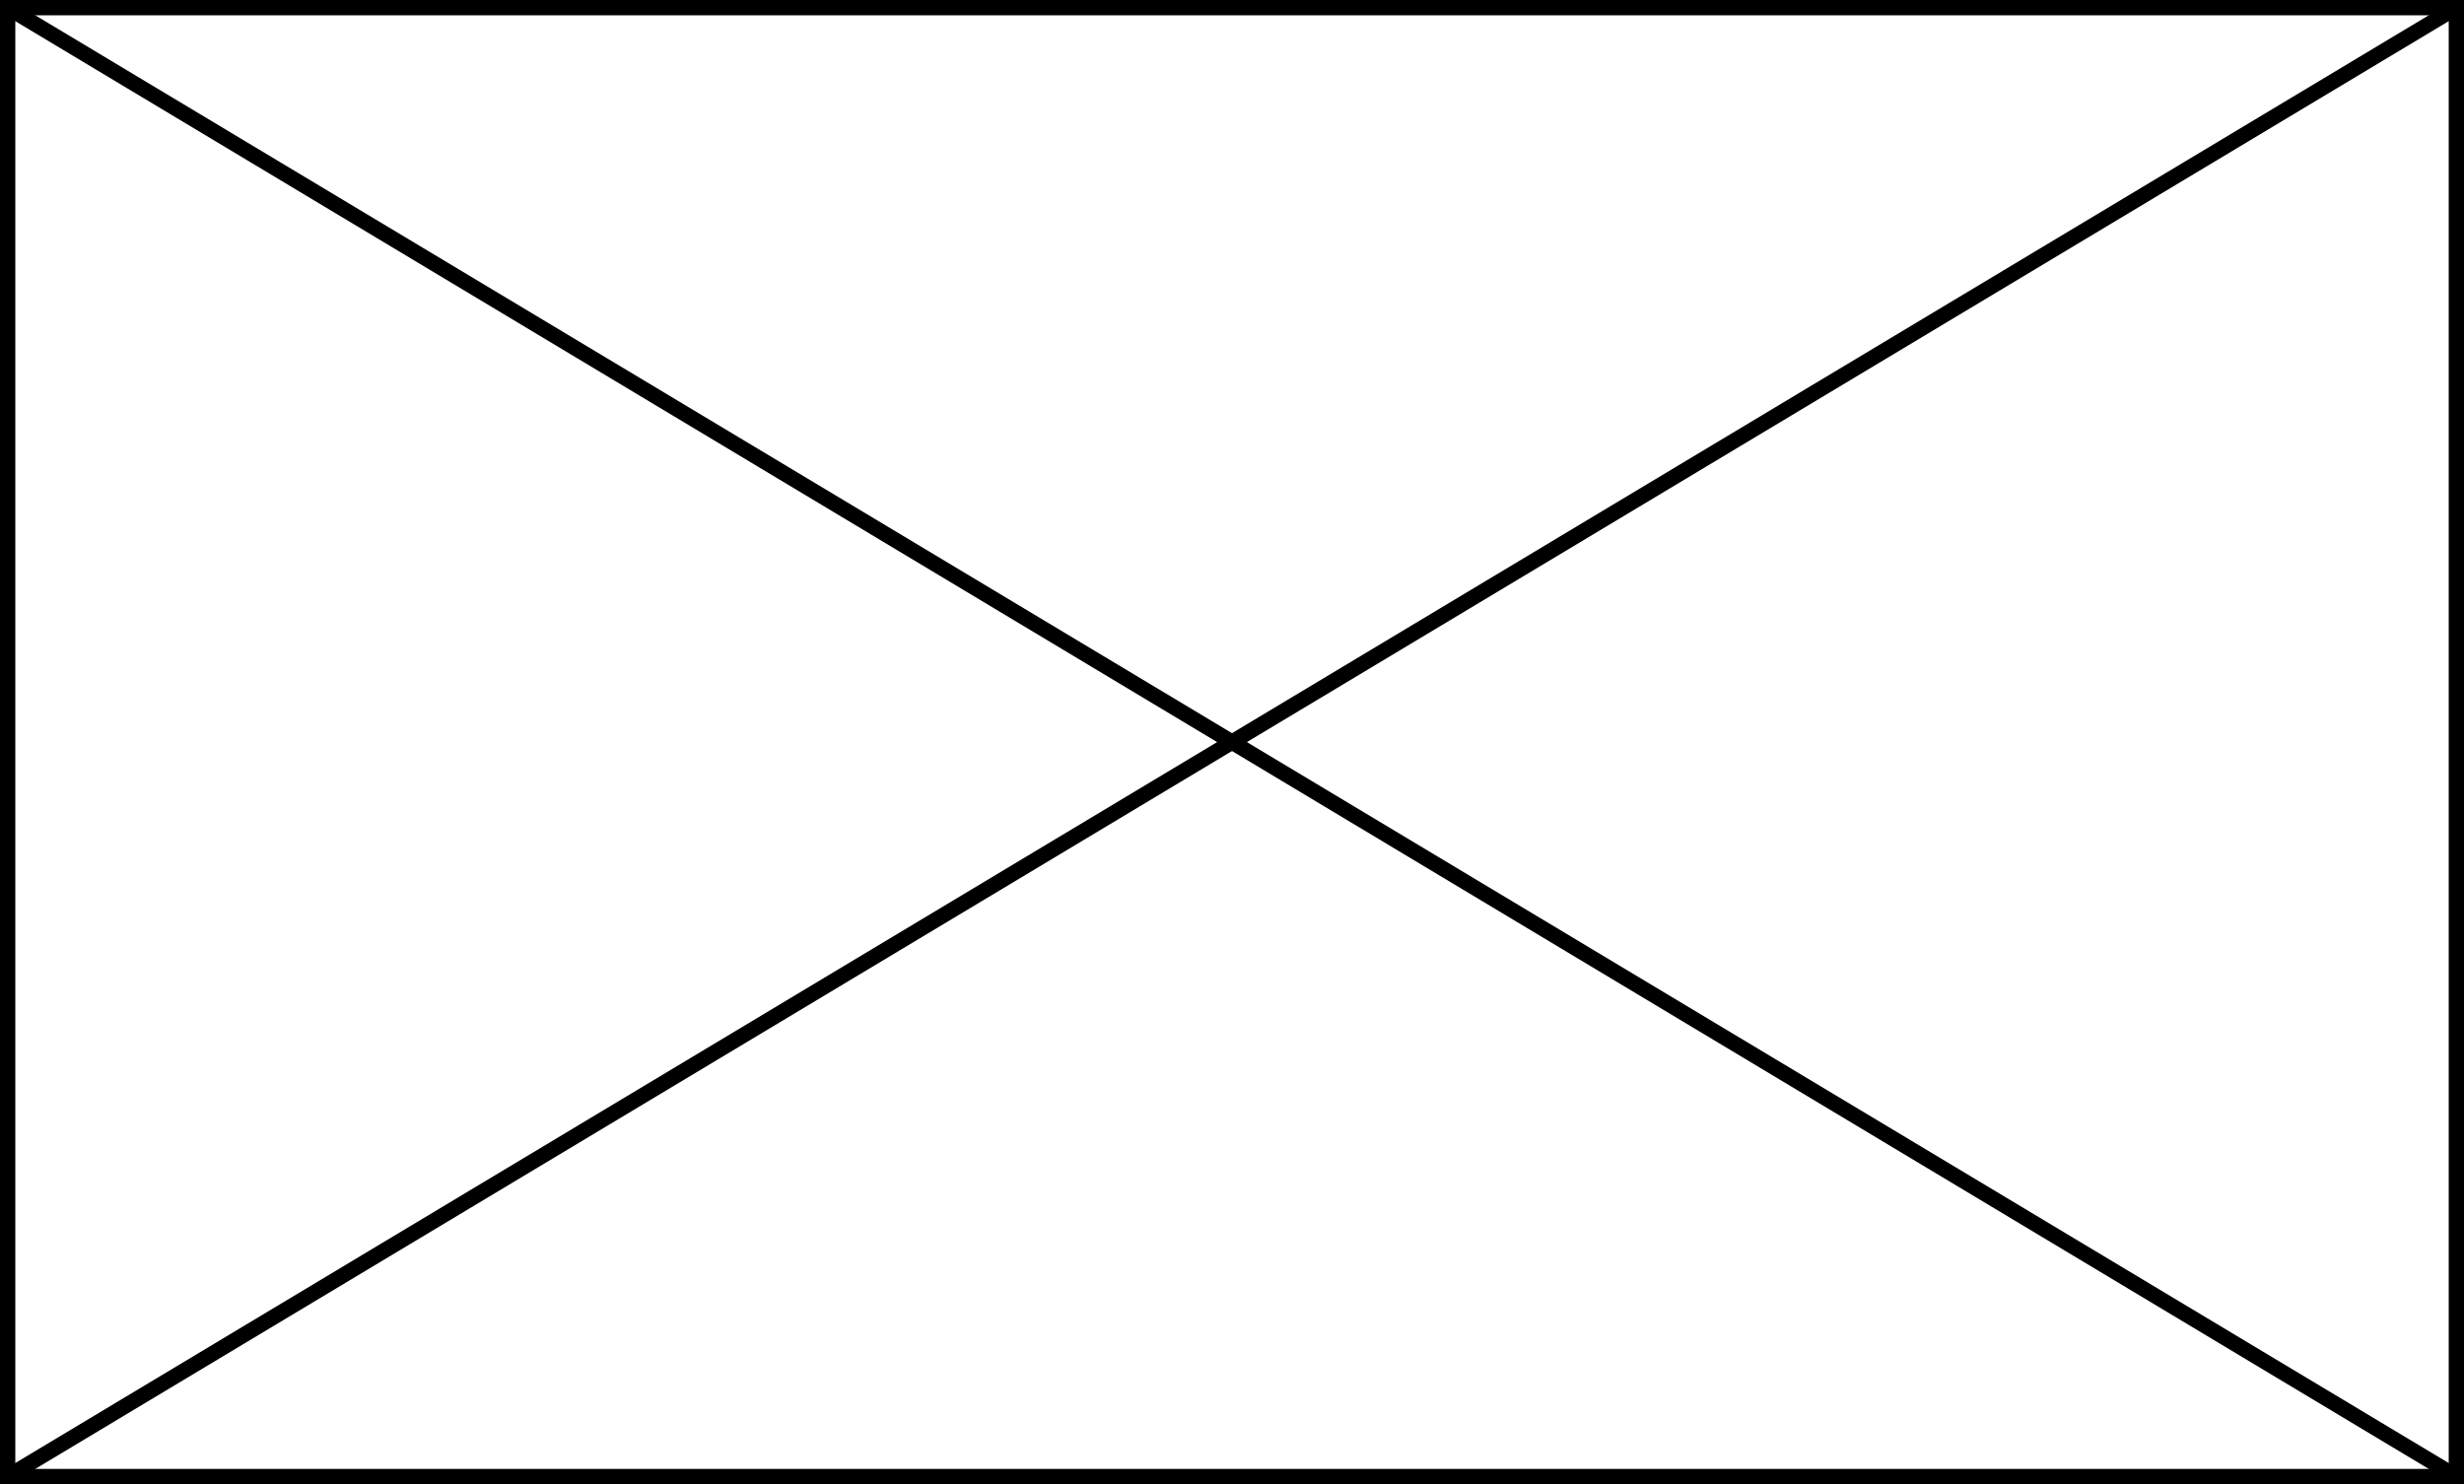 <?xml version='1.0' encoding='UTF-8'?>
<!-- This file was generated by dvisvgm 2.13.3 -->
<svg version='1.1' xmlns='http://www.w3.org/2000/svg' xmlns:xlink='http://www.w3.org/1999/xlink' width='256.711pt' height='154.664pt' viewBox='3.187 301.367 256.711 154.664'>
<g id='page2' transform='matrix(2 0 0 2 0 0)'>
<path d='M1.992 227.617V151.082H129.551V227.617Z' stroke='#000' fill='none' stroke-width='.797' stroke-miterlimit='10'/>
<path d='M1.992 227.617L129.551 151.082' stroke='#000' fill='none' stroke-width='.797' stroke-miterlimit='10'/>
<path d='M129.551 227.617L1.992 151.082' stroke='#000' fill='none' stroke-width='.797' stroke-miterlimit='10'/>
</g>
</svg>
